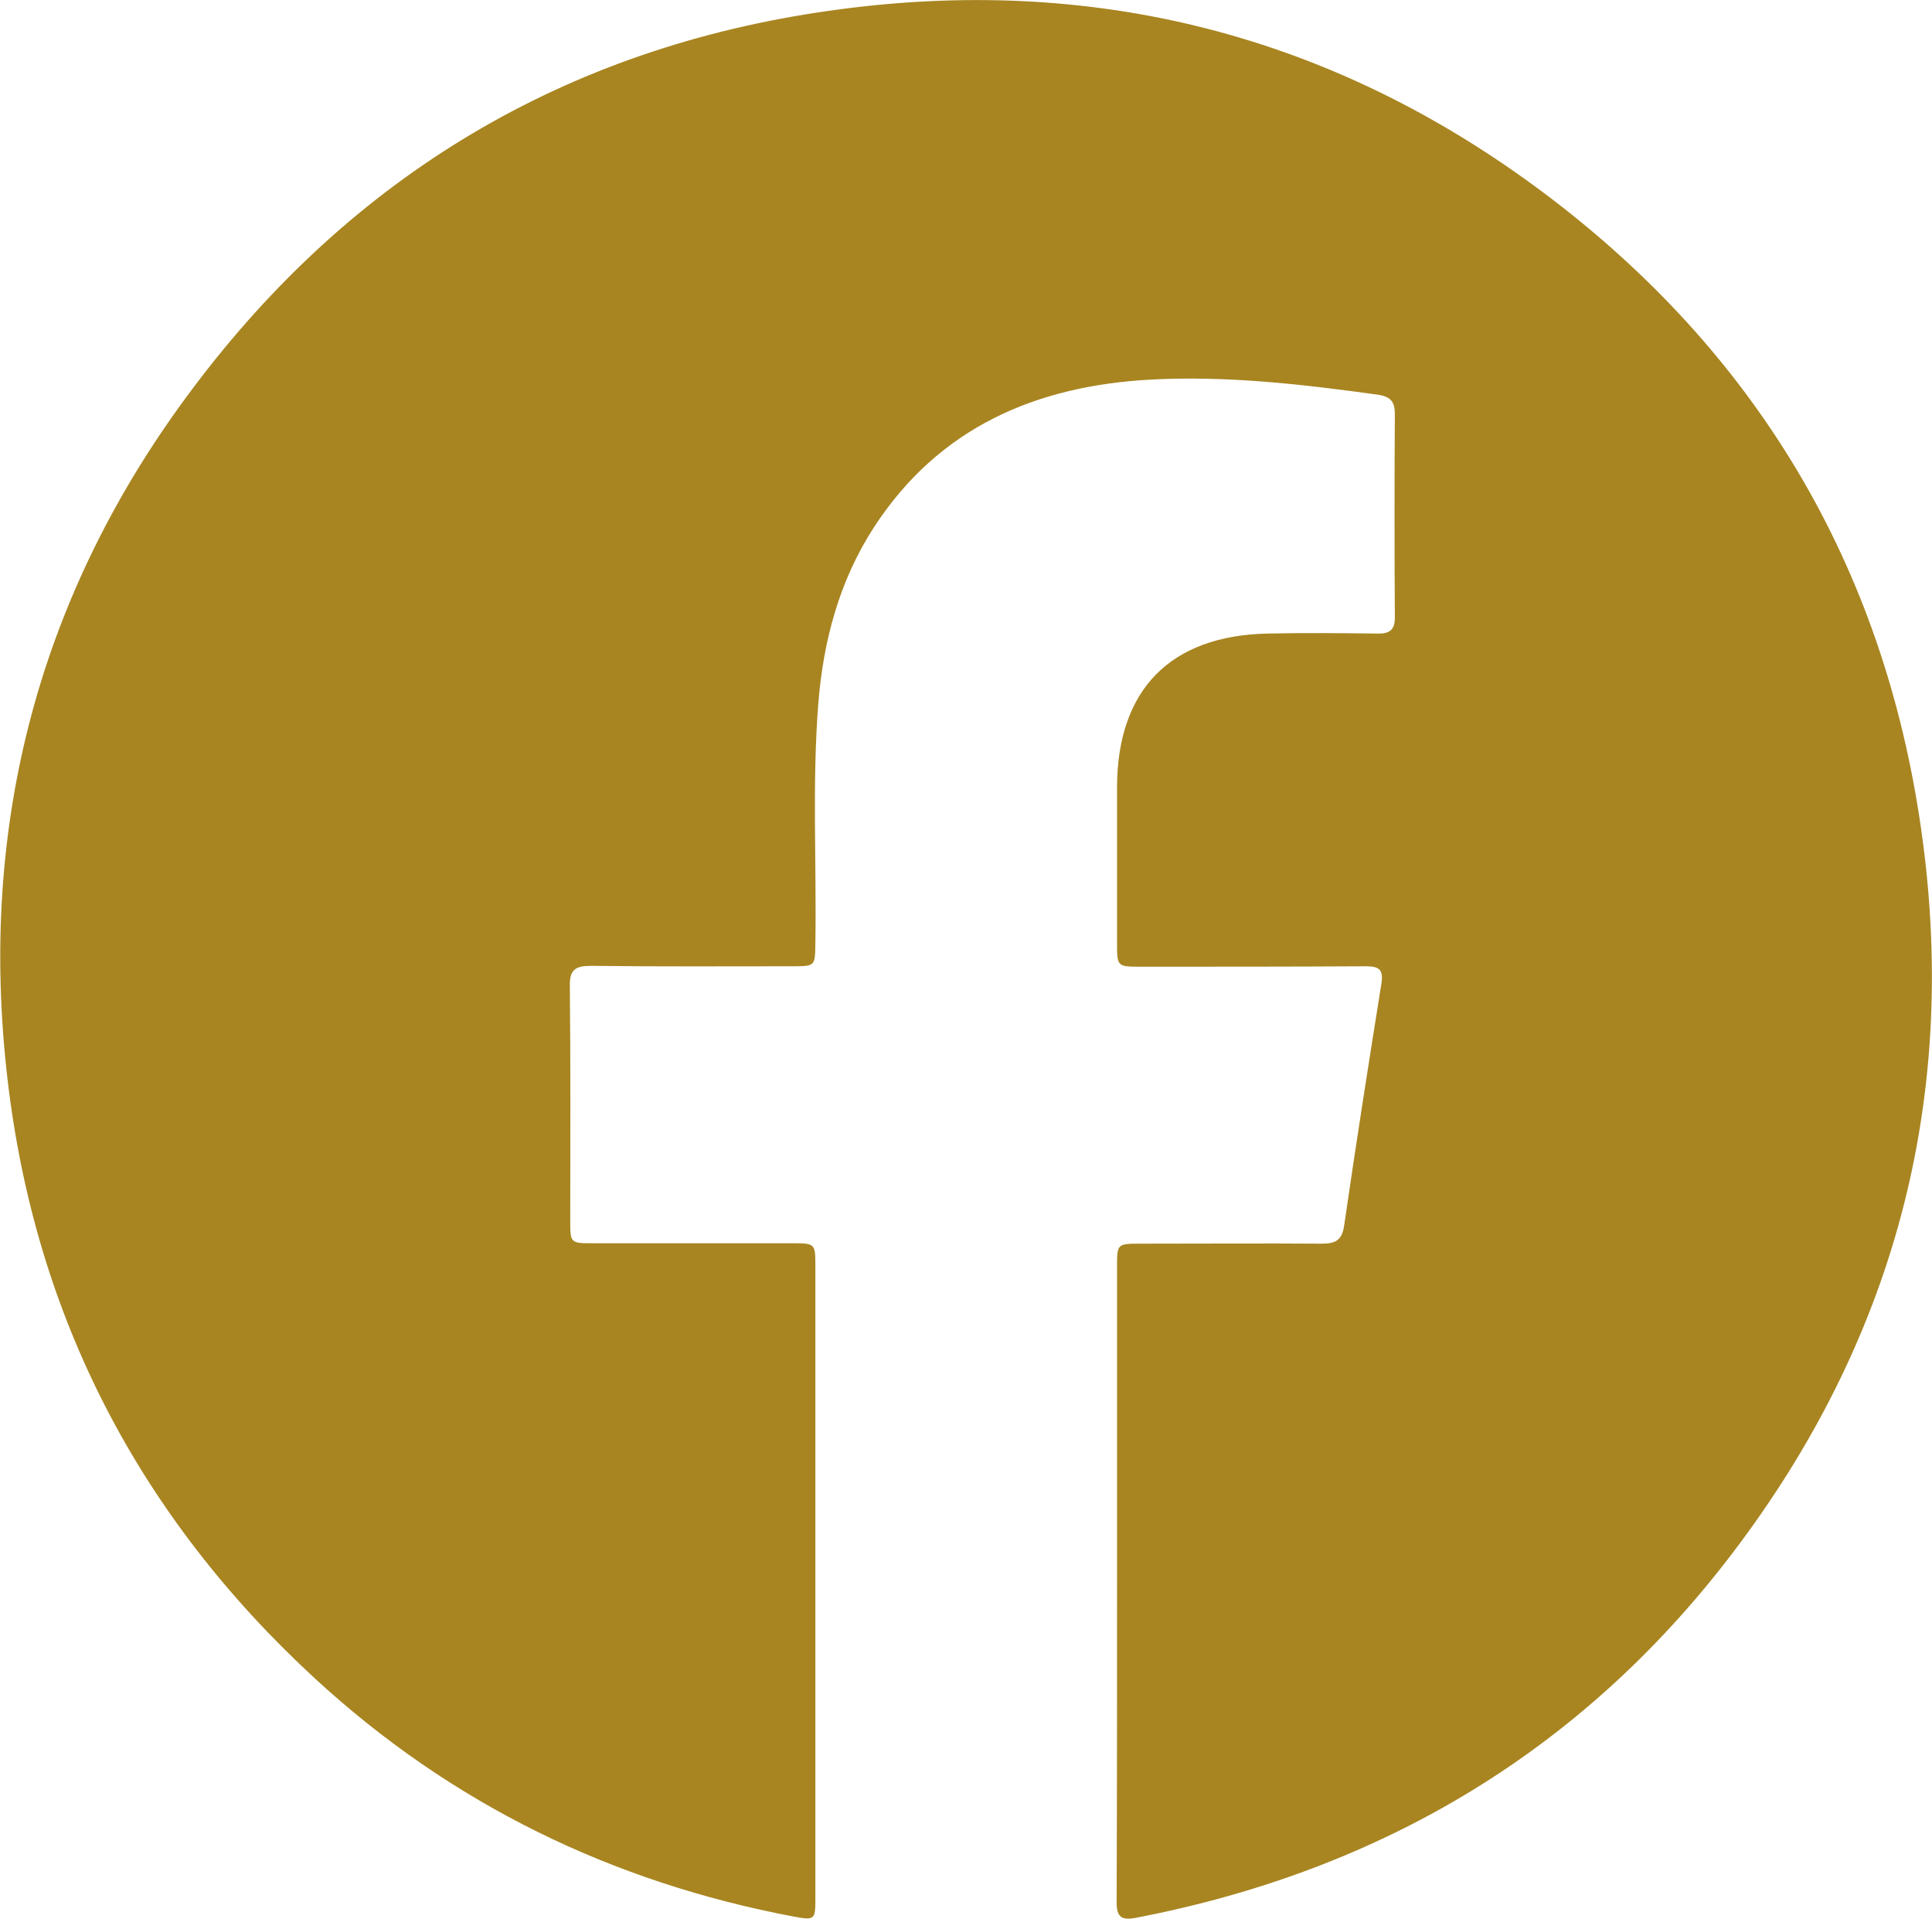 <?xml version="1.0" encoding="utf-8"?>
<!-- Generator: Adobe Illustrator 24.3.0, SVG Export Plug-In . SVG Version: 6.00 Build 0)  -->
<svg version="1.1" id="圖層_1" xmlns="http://www.w3.org/2000/svg" xmlns:xlink="http://www.w3.org/1999/xlink" x="0px" y="0px"
	 viewBox="0 0 461.1 457.9" style="enable-background:new 0 0 461.1 457.9;" xml:space="preserve">
<style type="text/css">
	.st0{fill:#A88521;}
</style>
<path class="st0" d="M266.6,377.6c0-25.2,0-50.3,0-75.5c0-5.2,0.1-5.3,5.4-5.3c14.5,0,29-0.1,43.5,0c3.2,0,4.8-0.8,5.3-4.3
	c2.8-19.3,5.8-38.5,8.9-57.8c0.5-3.4-0.6-4.1-3.8-4.1c-17.8,0.1-35.7,0.1-53.5,0.1c-5.8,0-5.8,0-5.8-5.7c0-12.4,0-24.9,0-37.3
	c0.1-23.1,12.7-36,35.9-36.5c8.7-0.2,17.5-0.1,26.2,0c3.2,0.1,4.3-1.1,4.2-4.2c-0.1-16-0.1-32.1,0-48.1c0-3-0.9-4.2-4-4.7
	c-18.1-2.5-36.2-4.6-54.4-3.6c-27.3,1.5-50.4,11.4-65.9,35.2c-8.3,12.8-12.1,27.1-13.3,42.1c-1.5,19.1-0.4,38.2-0.7,57.3
	c-0.1,5.3,0,5.4-5.4,5.4c-16,0-32.1,0.1-48.1-0.1c-3.8,0-5.2,0.9-5.1,4.9c0.2,18.7,0.1,37.5,0.1,56.2c0,5,0.1,5.1,5.3,5.1
	c15.9,0,31.8,0,47.7,0c5.4,0,5.5,0.1,5.5,5.3c0,50.4,0,100.9,0,151.3c0,4.8-0.2,5-5.1,4.1c-43.4-8.2-81.7-26.8-114.3-56.8
	c-42-38.7-66.8-86.4-73.4-143C-5.3,197,9.3,141.5,46,92.7C84,42,134.9,11.5,197.7,2.6C260.4-6.4,317.8,8.1,368.4,46
	c50.7,38,81.1,88.9,90.1,151.8c9,62.7-5.6,120-43.4,170.7C379,417,330.4,446.3,271,457.7c-3.4,0.6-4.5-0.2-4.5-3.8
	C266.6,428.5,266.6,403.1,266.6,377.6z"/>
</svg>
